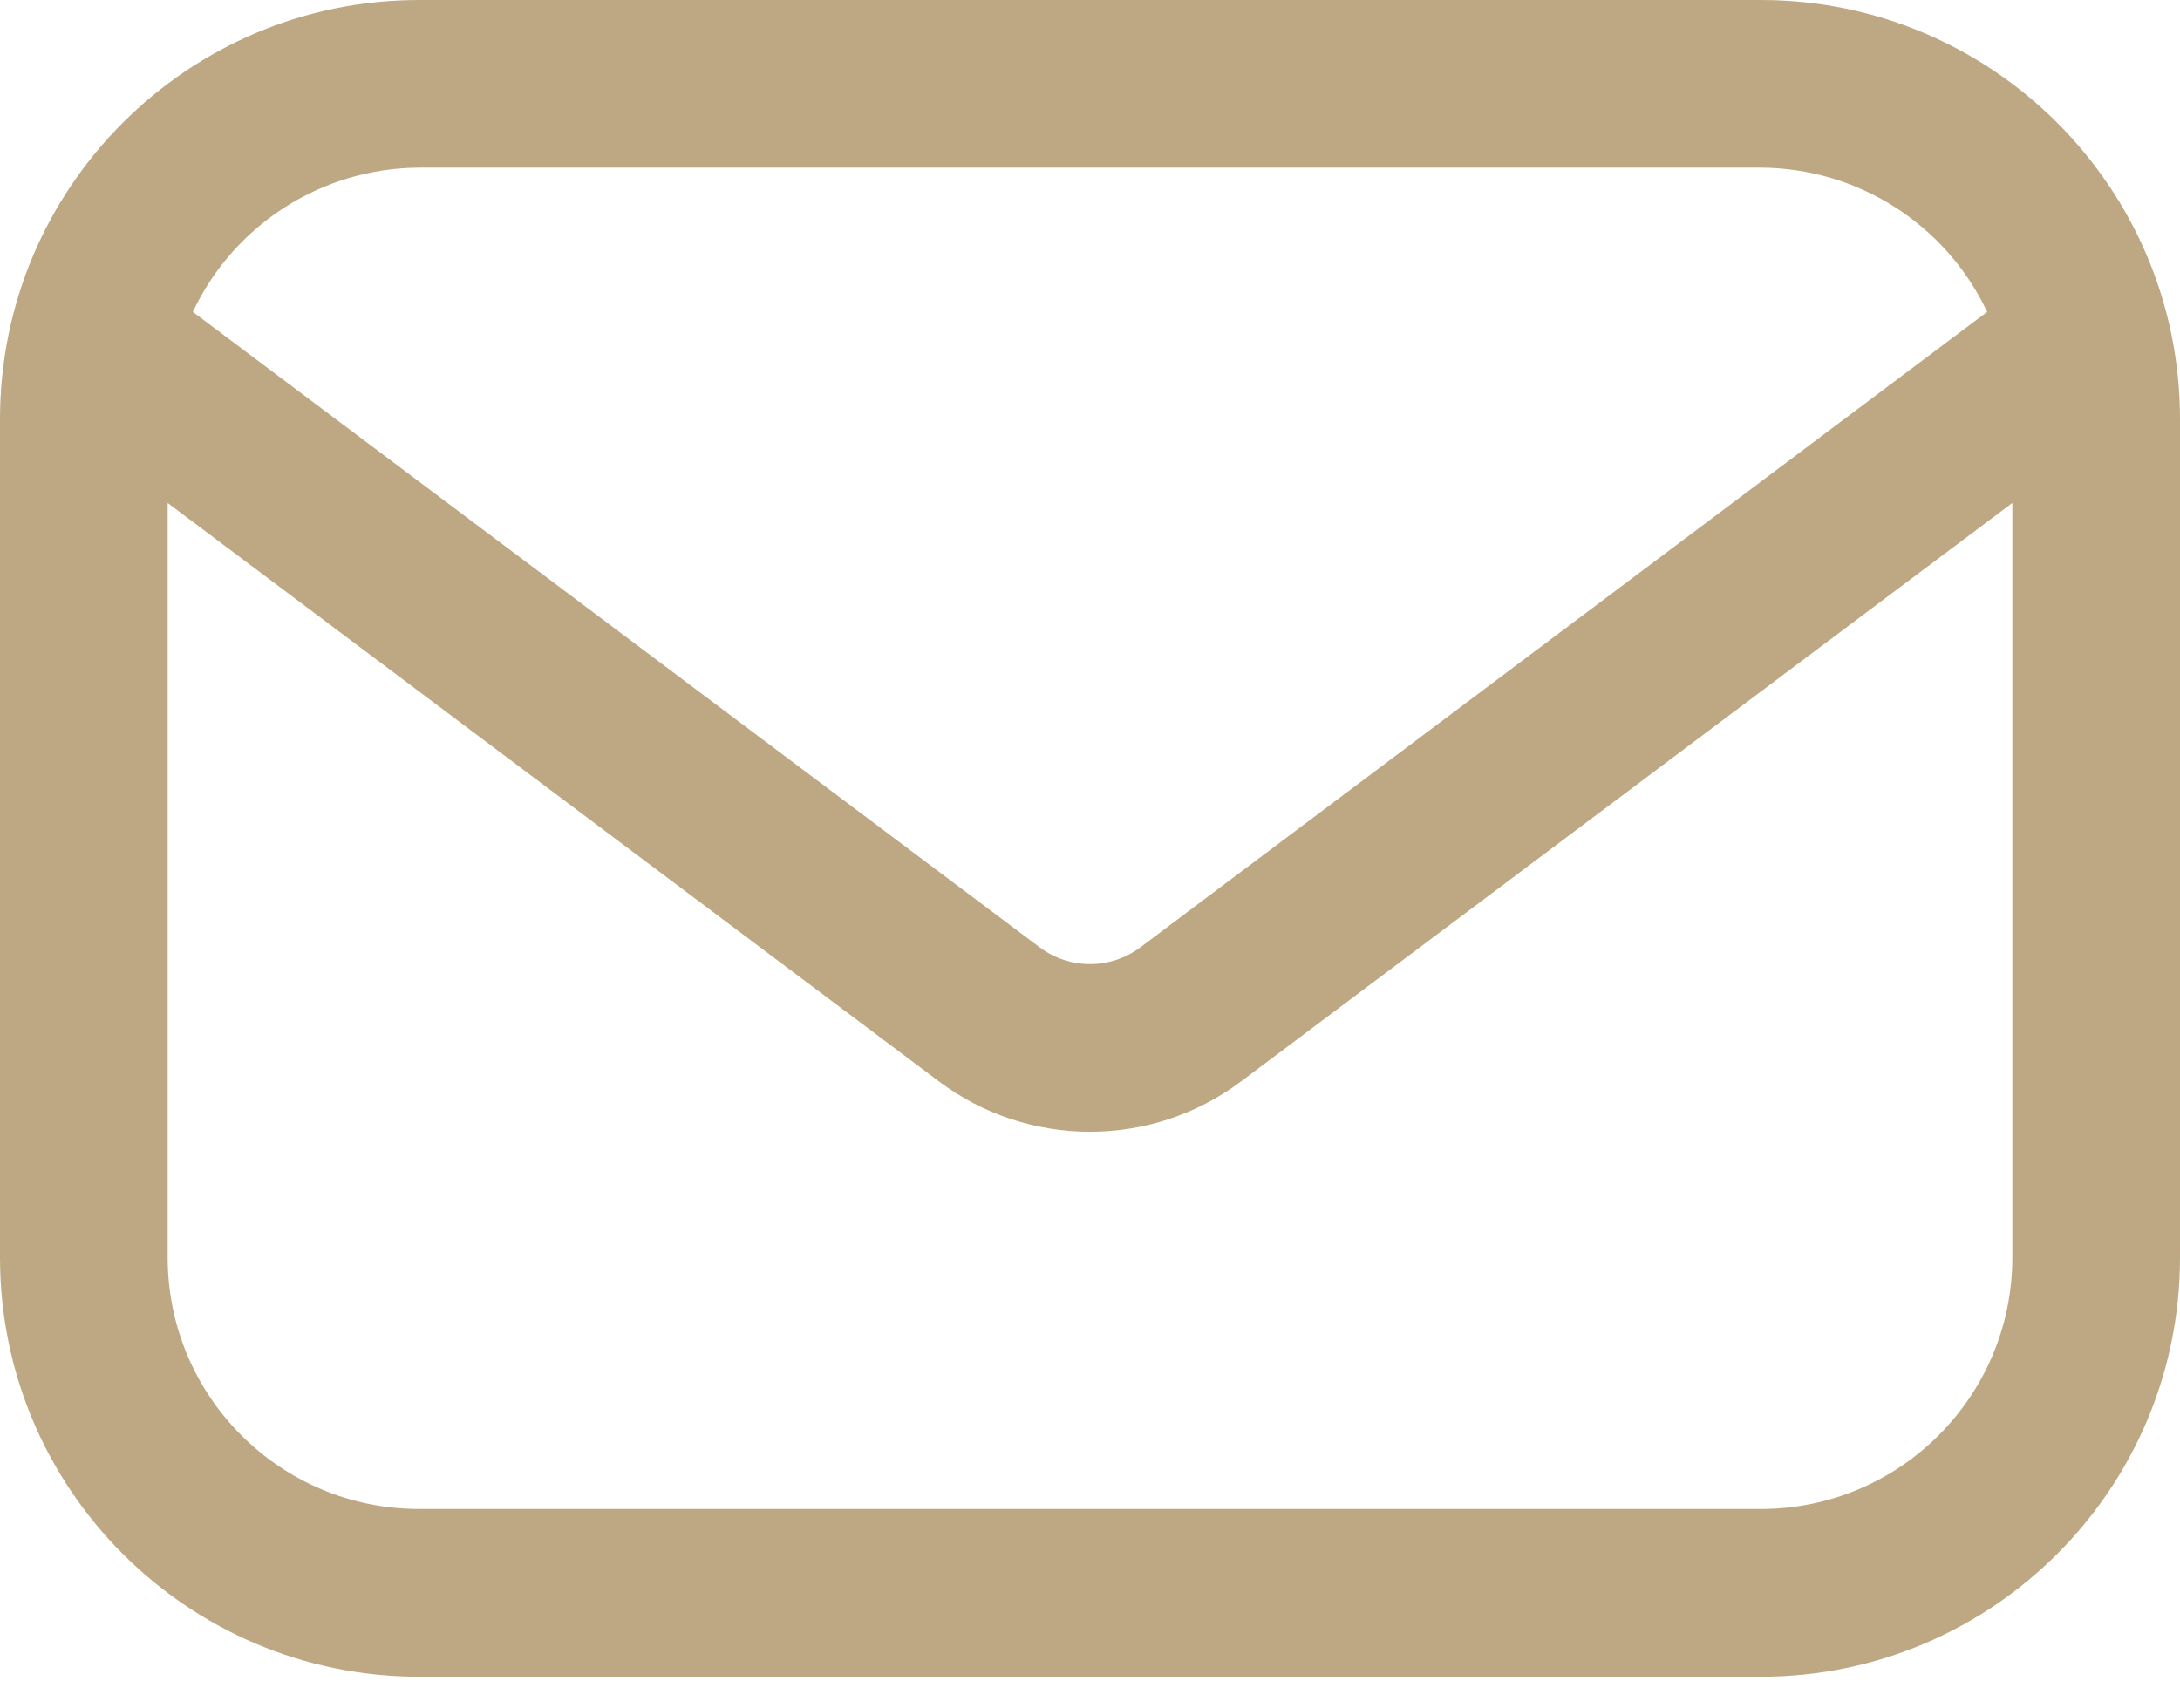 <?xml version="1.0" encoding="UTF-8"?>
<svg width="37px" height="29px" viewBox="0 0 37 29" version="1.1" xmlns="http://www.w3.org/2000/svg" xmlns:xlink="http://www.w3.org/1999/xlink">
    <title>Shape 2</title>
    <g id="Page-1" stroke="none" stroke-width="1" fill="none" fill-rule="evenodd">
        <g id="Shape-2" fill="#BDA883" fill-rule="nonzero">
            <path d="M29.885,0 L7.115,0 C3.186,0 3.55271368e-15,3.186 3.55271368e-15,7.115 L3.55271368e-15,21.346 C3.55271368e-15,25.276 3.186,28.462 7.115,28.462 L29.885,28.462 C33.814,28.462 37,25.276 37,21.346 L37,7.115 C37,3.186 33.814,0 29.885,0 L29.885,0 Z M7.115,2.846 L29.885,2.846 C31.53,2.853 33.025,3.806 33.727,5.294 L19.354,16.081 C18.848,16.46 18.152,16.46 17.646,16.081 L3.273,5.294 C3.975,3.806 5.47,2.853 7.115,2.846 Z M29.885,25.615 L7.115,25.615 C4.758,25.615 2.846,23.704 2.846,21.346 L2.846,8.538 L15.938,18.358 C17.456,19.496 19.544,19.496 21.062,18.358 L34.154,8.538 L34.154,21.346 C34.154,23.704 32.242,25.615 29.885,25.615 Z" id="Shape"></path>
        </g>
    </g>
</svg>